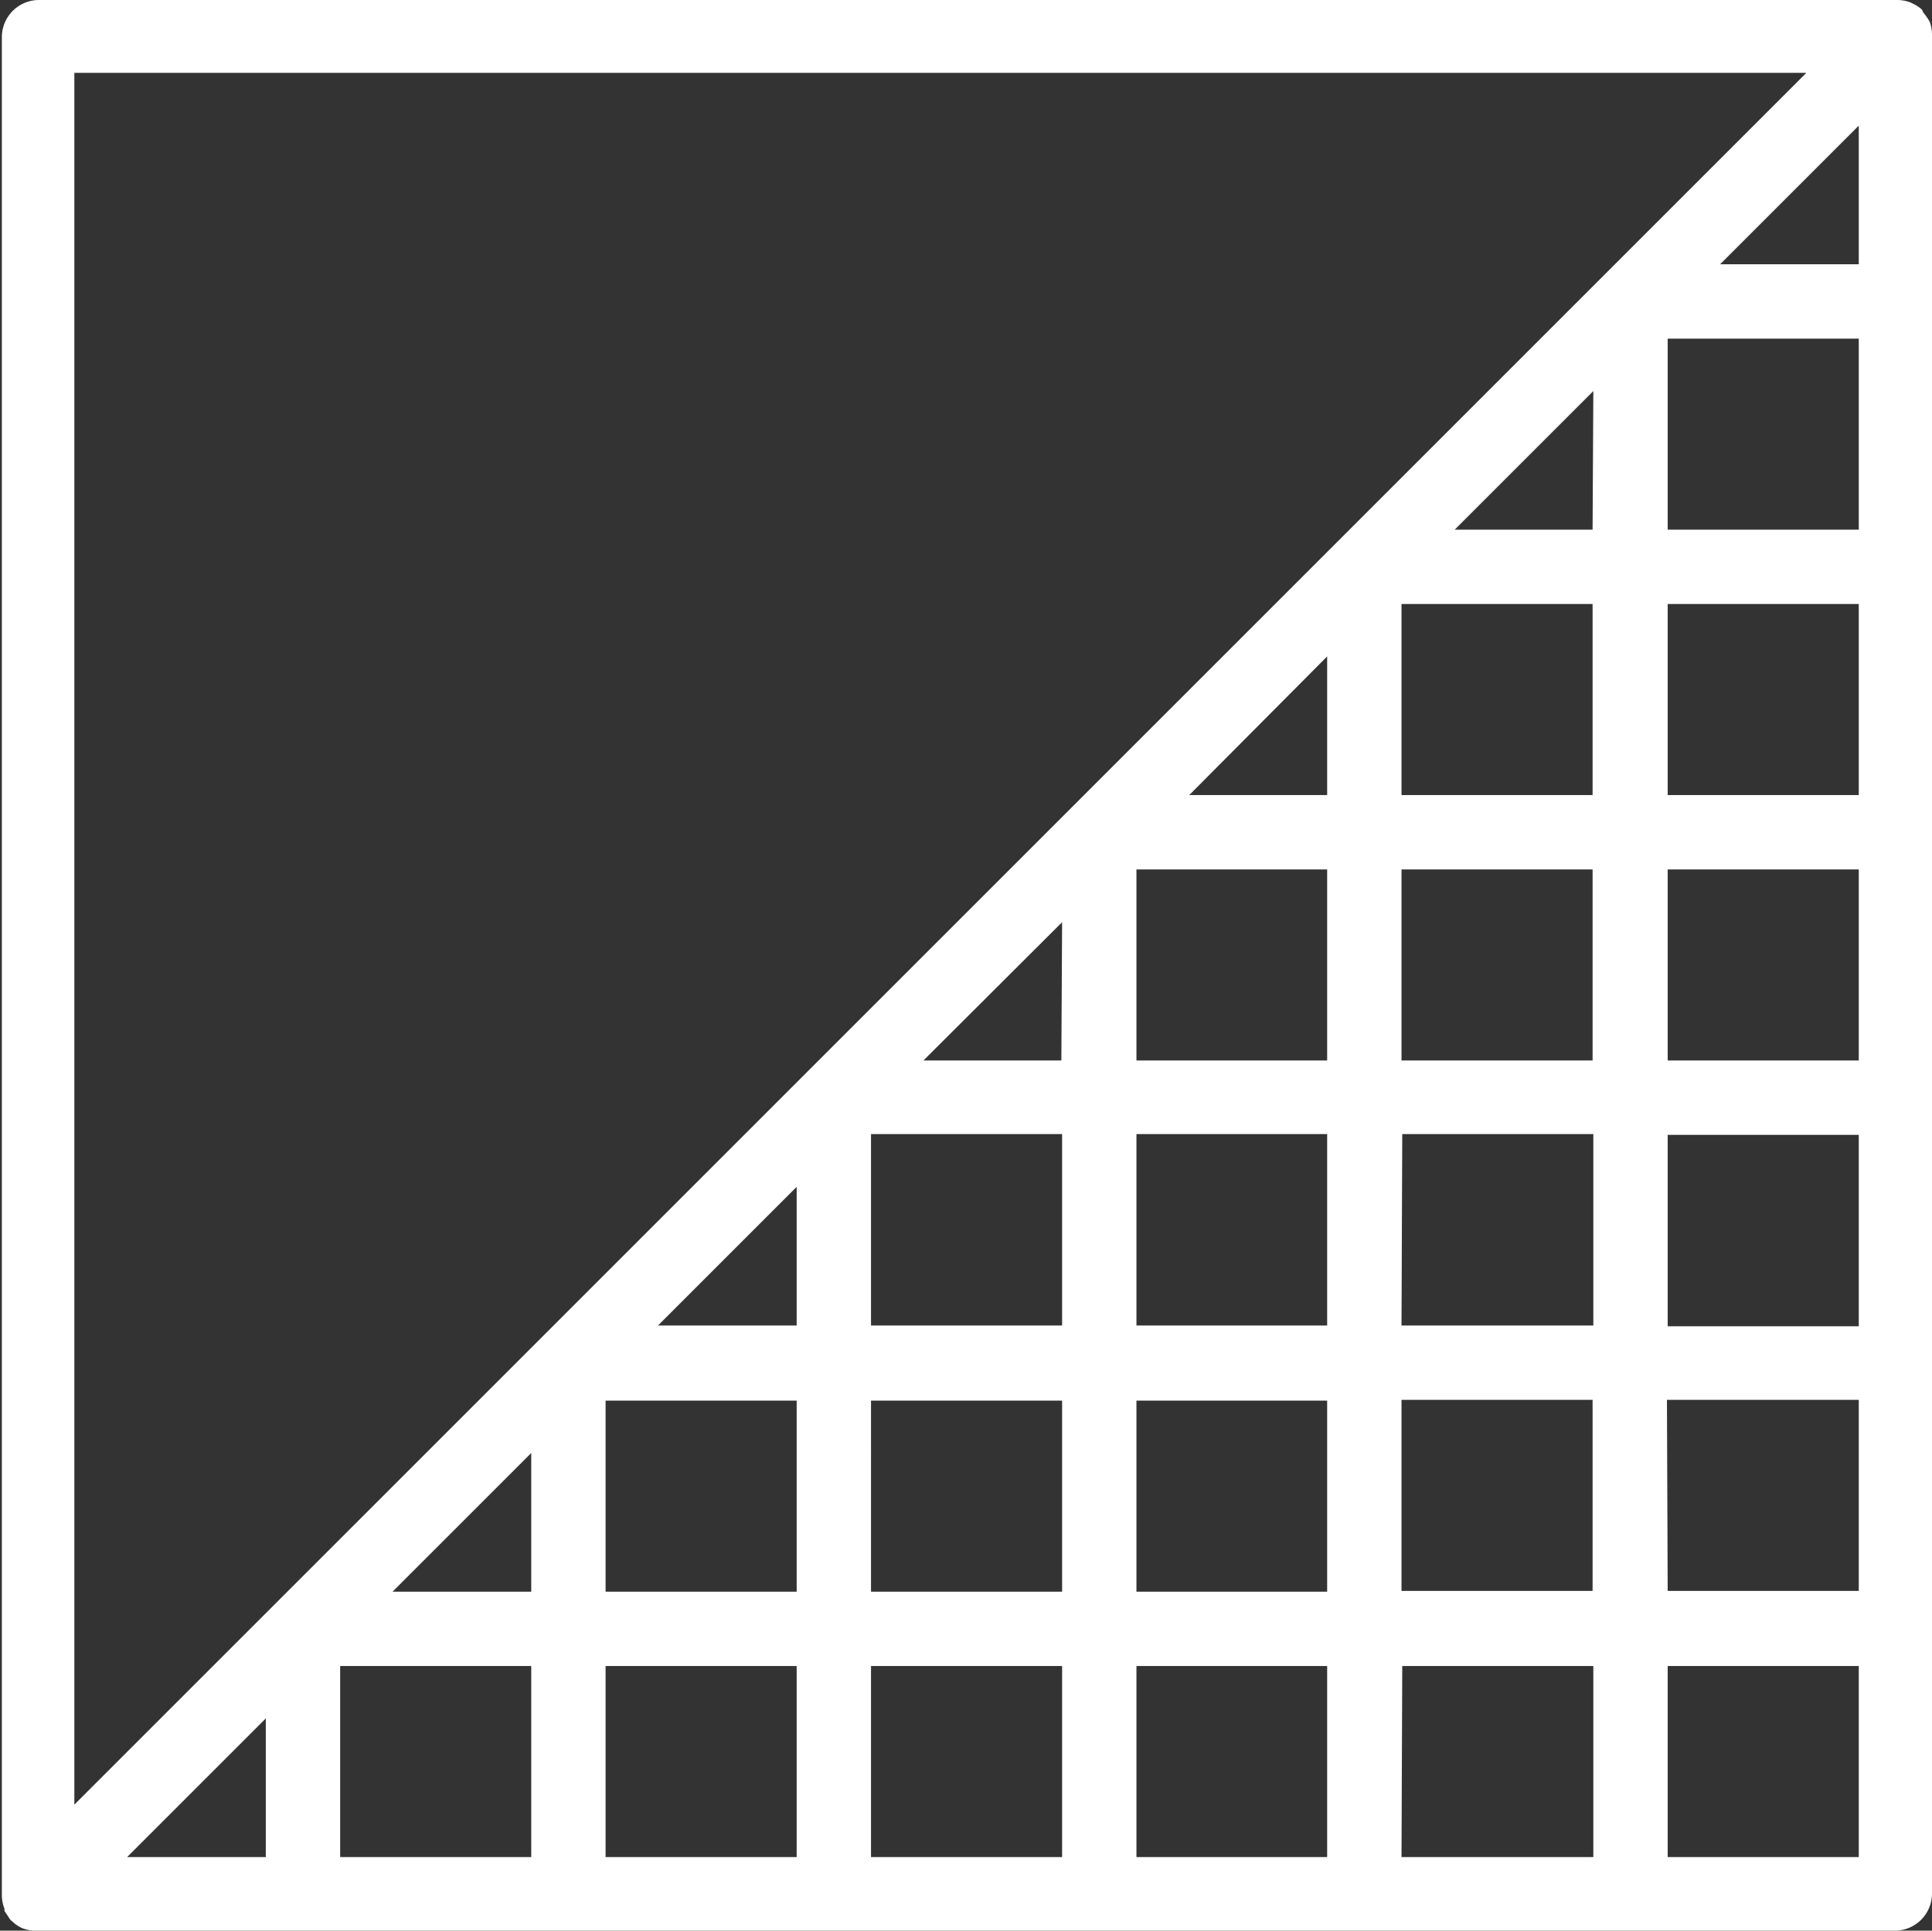 <svg id="_50_resize_for_web_outline" data-name=" 50 resize for web outline" xmlns="http://www.w3.org/2000/svg" viewBox="0 0 51.97 51.94"><rect x="0" y="0" width="51.97" height="51.94" fill="#333333" stroke="none"/><defs><style>.cls-1{fill:#fff;}</style></defs><title>creators_3d-fast-3d-rasterization</title><path class="cls-1" d="M20.42,71.75l.14.21a.23.23,0,0,0,.07.07.93.93,0,0,0,.26.18h0a1,1,0,0,0,.38.07h50a1,1,0,0,0,1-1v-50h0a1,1,0,0,0-.06-.35h0a1.51,1.51,0,0,0-.18-.26A.27.27,0,0,0,72,20.6a.9.9,0,0,0-.2-.14l-.1-.05a1,1,0,0,0-.35-.07h-50a1,1,0,0,0-1,1v50a1,1,0,0,0,.07.35ZM70.3,34.59H65.16V29.45H70.3Zm0,7.14H65.16V36.59H70.3Zm0,7.14H65.16V43.73H70.3Zm0,7.15H65.16V50.87H70.3ZM50.87,43.73H56v5.14H50.87ZM58,36.59h5.14v5.14H58Zm0,7.14h5.14v5.14H58Zm5.14-9.14H59.43l3.73-3.73ZM56,41.73H52.29L56,38Zm-7.15,7.14H45.14l3.73-3.72ZM41.73,56H38l3.73-3.73Zm2-5.15h5.14V56H43.73Zm7.14,0H56V56H50.87Zm7.15,0h5.14V56H58ZM27.45,66.57V70.3H23.72Zm7.14-7.14v3.73H30.86Zm2-1.41h5.14v5.14H36.59Zm7.14,0h5.14v5.14H43.73Zm7.14,0H56v5.14H50.87ZM58,58h5.14v5.14H58Zm7.14,0H70.3v5.14H65.16ZM70.3,27.45H66.57l3.73-3.73ZM65.16,22.3h3.73L22.3,68.89V22.3ZM29.45,65.16h5.14V70.3H29.45Zm7.14,0h5.14V70.3H36.59Zm7.14,0h5.14V70.3H43.73Zm7.14,0H56V70.3H50.87Zm7.15,0h5.14V70.3H58ZM70.3,70.3H65.16V65.16H70.3Z" transform="translate(-20.3 -20.34)"/></svg>